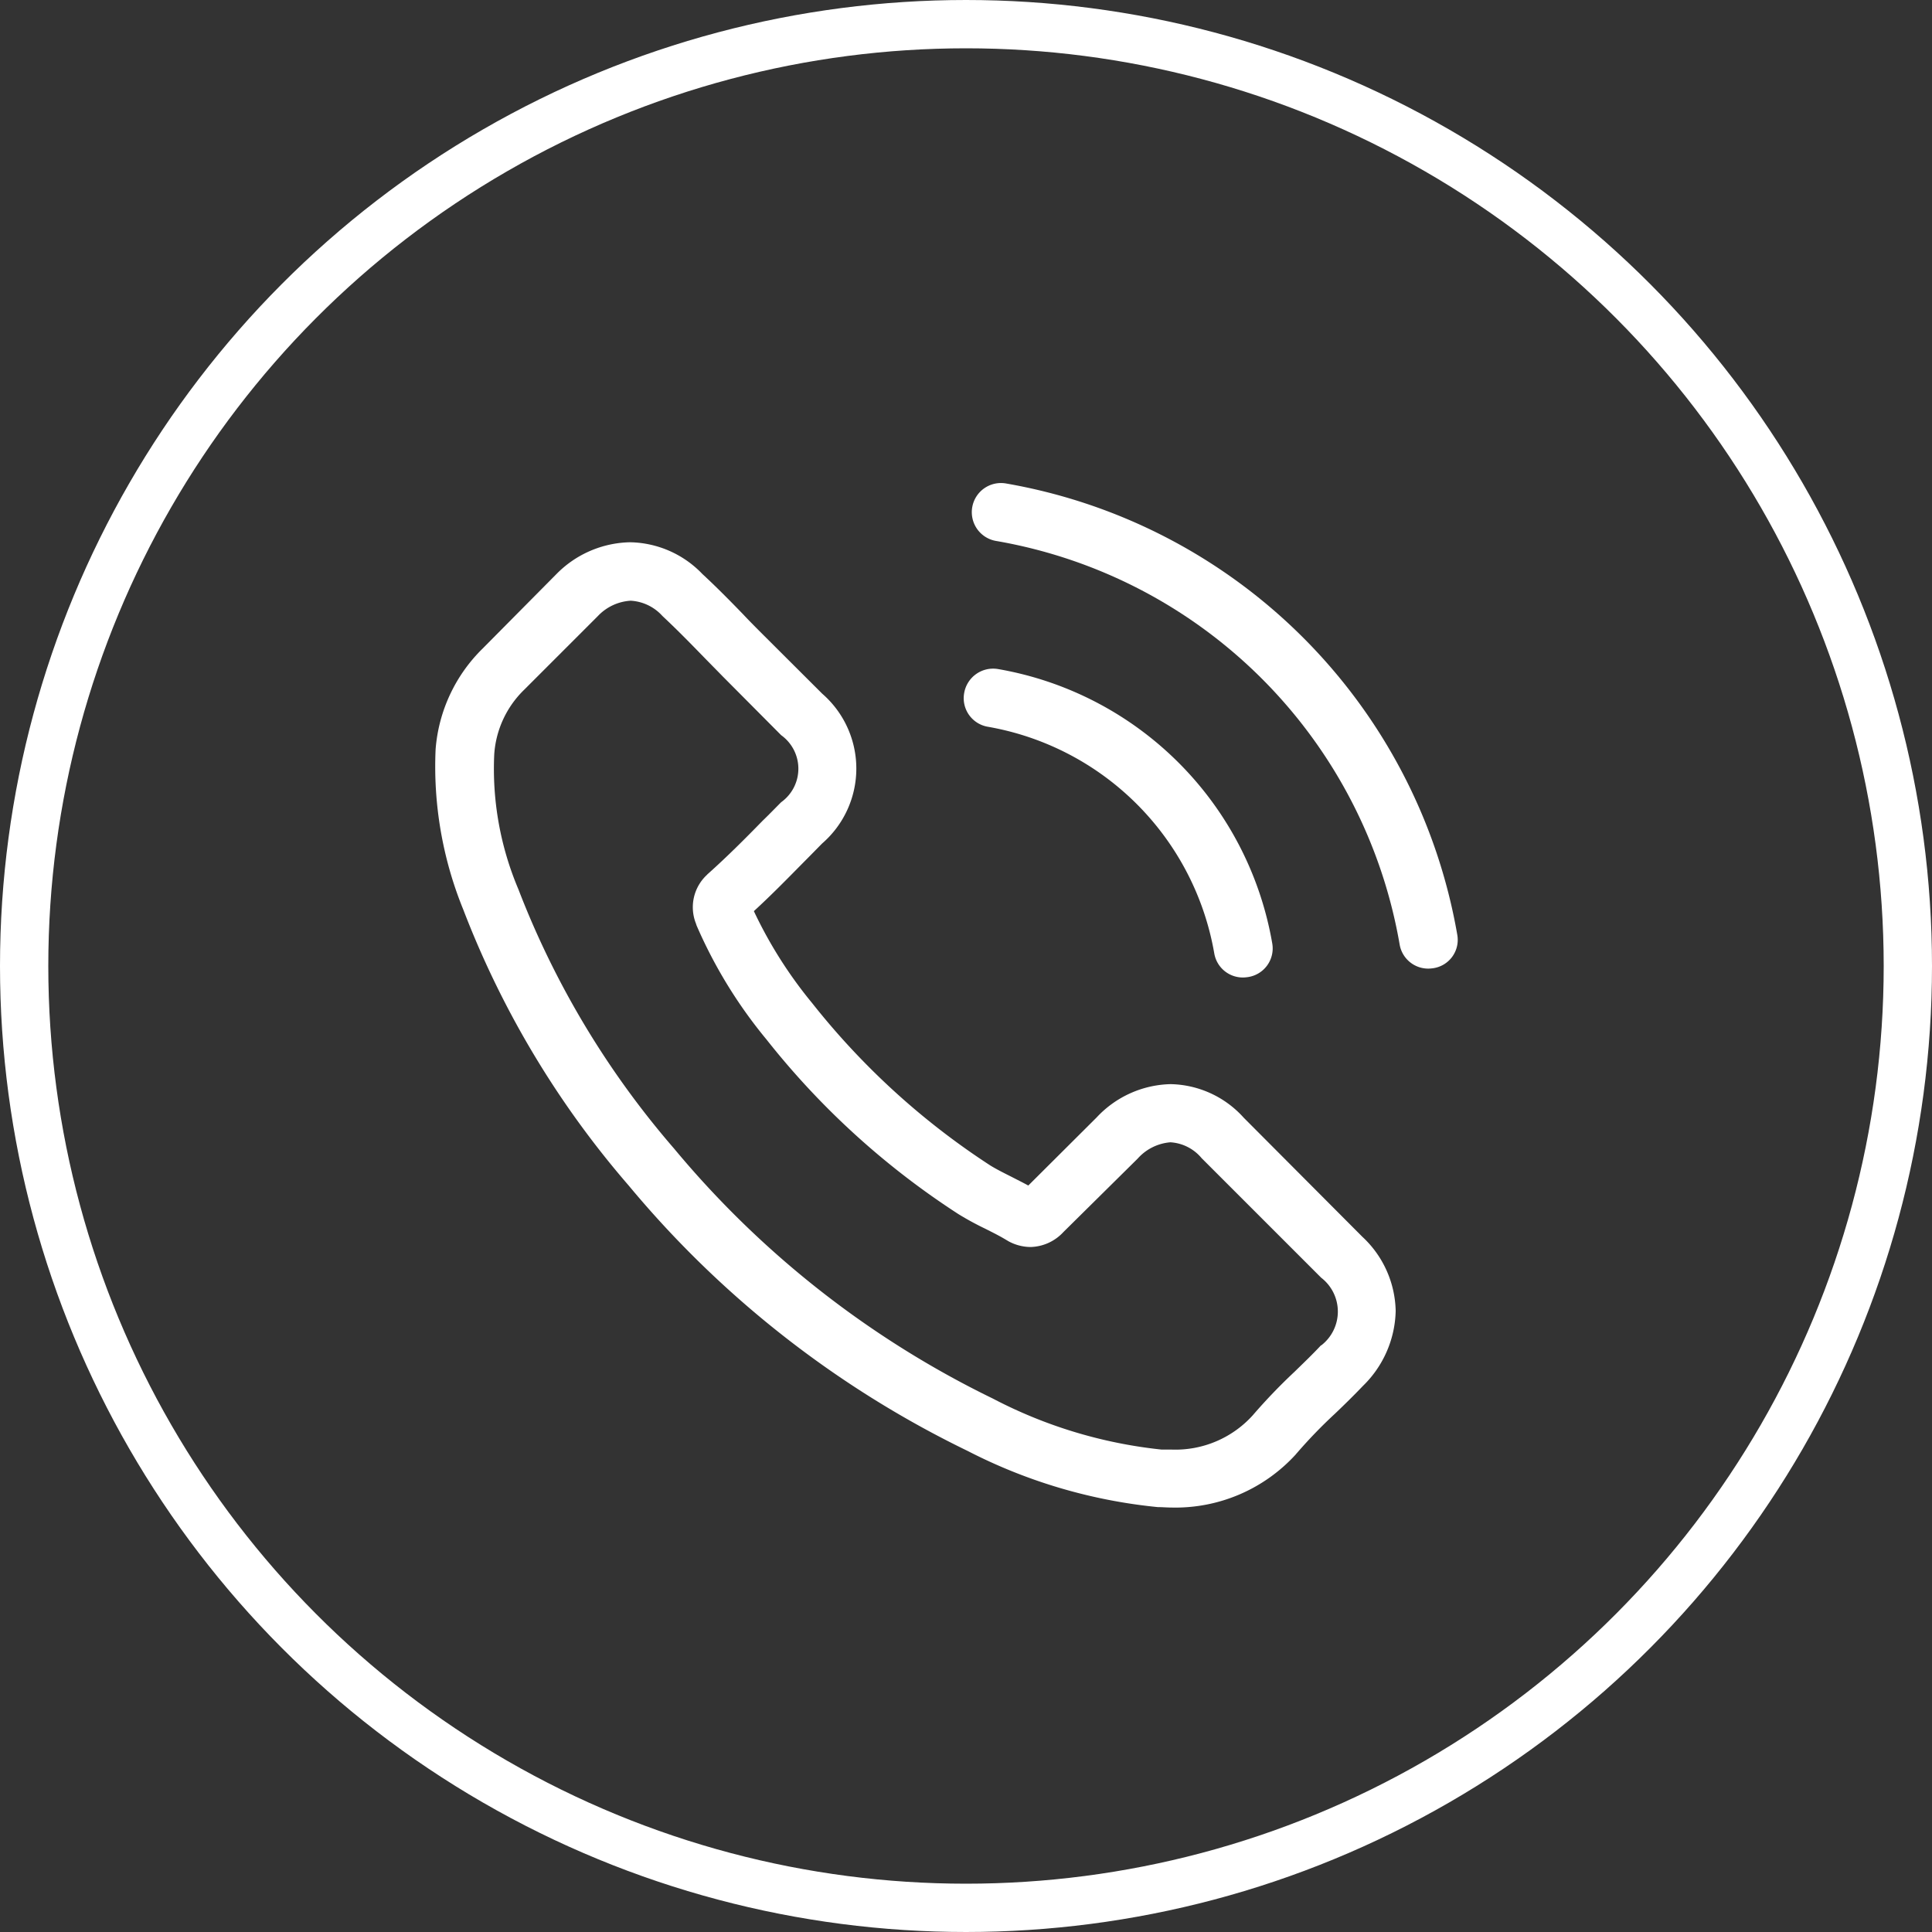 <svg xmlns="http://www.w3.org/2000/svg" width="40" height="40" viewBox="0 0 40 40"><rect x="0" y="0" width="40" height="40" fill="#333333" stroke="none"/><g transform="translate(-899 -69)"><g transform="translate(13 105)"><g transform="translate(895 -26)"><g transform="translate(0 0)"><path d="M17.093,39.319a2.086,2.086,0,0,0-1.513-.694,2.157,2.157,0,0,0-1.531.689l-1.415,1.41c-.116-.063-.233-.121-.345-.179-.161-.081-.313-.157-.443-.237a15.376,15.376,0,0,1-3.685-3.358,9.071,9.071,0,0,1-1.209-1.907c.367-.336.707-.685,1.039-1.021.125-.125.251-.255.376-.381a2.054,2.054,0,0,0,0-3.1L7.145,29.322c-.139-.139-.282-.282-.416-.425-.269-.278-.551-.564-.842-.833a2.119,2.119,0,0,0-1.5-.658,2.193,2.193,0,0,0-1.522.658l-.009.009L1.334,29.609A3.275,3.275,0,0,0,.363,31.69a7.848,7.848,0,0,0,.573,3.322,19.276,19.276,0,0,0,3.425,5.713,21.068,21.068,0,0,0,7.015,5.493,10.93,10.93,0,0,0,3.94,1.164c.094,0,.193.009.282.009a3.373,3.373,0,0,0,2.583-1.11c0-.009.013-.013.018-.022a10.176,10.176,0,0,1,.783-.81c.193-.184.389-.376.582-.578a2.233,2.233,0,0,0,.676-1.549,2.152,2.152,0,0,0-.689-1.536Zm1.6,4.714s0,0,0,0c-.175.188-.354.358-.546.546a11.775,11.775,0,0,0-.864.9,2.158,2.158,0,0,1-1.683.712c-.067,0-.139,0-.206,0A9.71,9.71,0,0,1,11.9,45.135,19.887,19.887,0,0,1,5.3,39.959a18.175,18.175,0,0,1-3.223-5.368,6.392,6.392,0,0,1-.5-2.8,2.055,2.055,0,0,1,.618-1.33l1.527-1.527a1.018,1.018,0,0,1,.68-.318.958.958,0,0,1,.654.313l.013.013c.273.255.533.519.806.8.139.143.282.287.425.434L7.517,31.4a.854.854,0,0,1,0,1.388c-.13.13-.255.26-.385.385-.376.385-.734.743-1.124,1.092-.009.009-.018.013-.022.022A.913.913,0,0,0,5.753,35.3l.013.04A9.812,9.812,0,0,0,7.213,37.7l0,0a16.432,16.432,0,0,0,3.976,3.617,6.115,6.115,0,0,0,.551.3c.161.081.313.157.443.237.018.009.036.022.054.031a.971.971,0,0,0,.443.112.957.957,0,0,0,.68-.309L14.9,40.165a1.013,1.013,0,0,1,.676-.336.912.912,0,0,1,.645.327l.009.009,2.467,2.467A.885.885,0,0,1,18.7,44.033Z" transform="translate(-0.344 -26.179)" fill="#fff"/><path d="M245.441,87.124a5.762,5.762,0,0,1,4.692,4.692.6.6,0,0,0,.6.5.8.8,0,0,0,.1-.009.6.6,0,0,0,.5-.7,6.967,6.967,0,0,0-5.677-5.677.608.608,0,0,0-.7.492A.6.6,0,0,0,245.441,87.124Z" transform="translate(-233.993 -82.078)" fill="#fff"/><path d="M258.825,9.357A11.472,11.472,0,0,0,249.477.009a.6.6,0,1,0-.2,1.191,10.247,10.247,0,0,1,8.354,8.354.6.6,0,0,0,.6.5.8.8,0,0,0,.1-.009A.593.593,0,0,0,258.825,9.357Z" transform="translate(-237.653 0)" fill="#fff"/></g></g></g><g transform="translate(899 69)" fill="none" stroke="#fff" stroke-width="1"><circle cx="20" cy="20" r="20" stroke="none"/><circle cx="20" cy="20" r="19.5" fill="none"/></g></g></svg>
